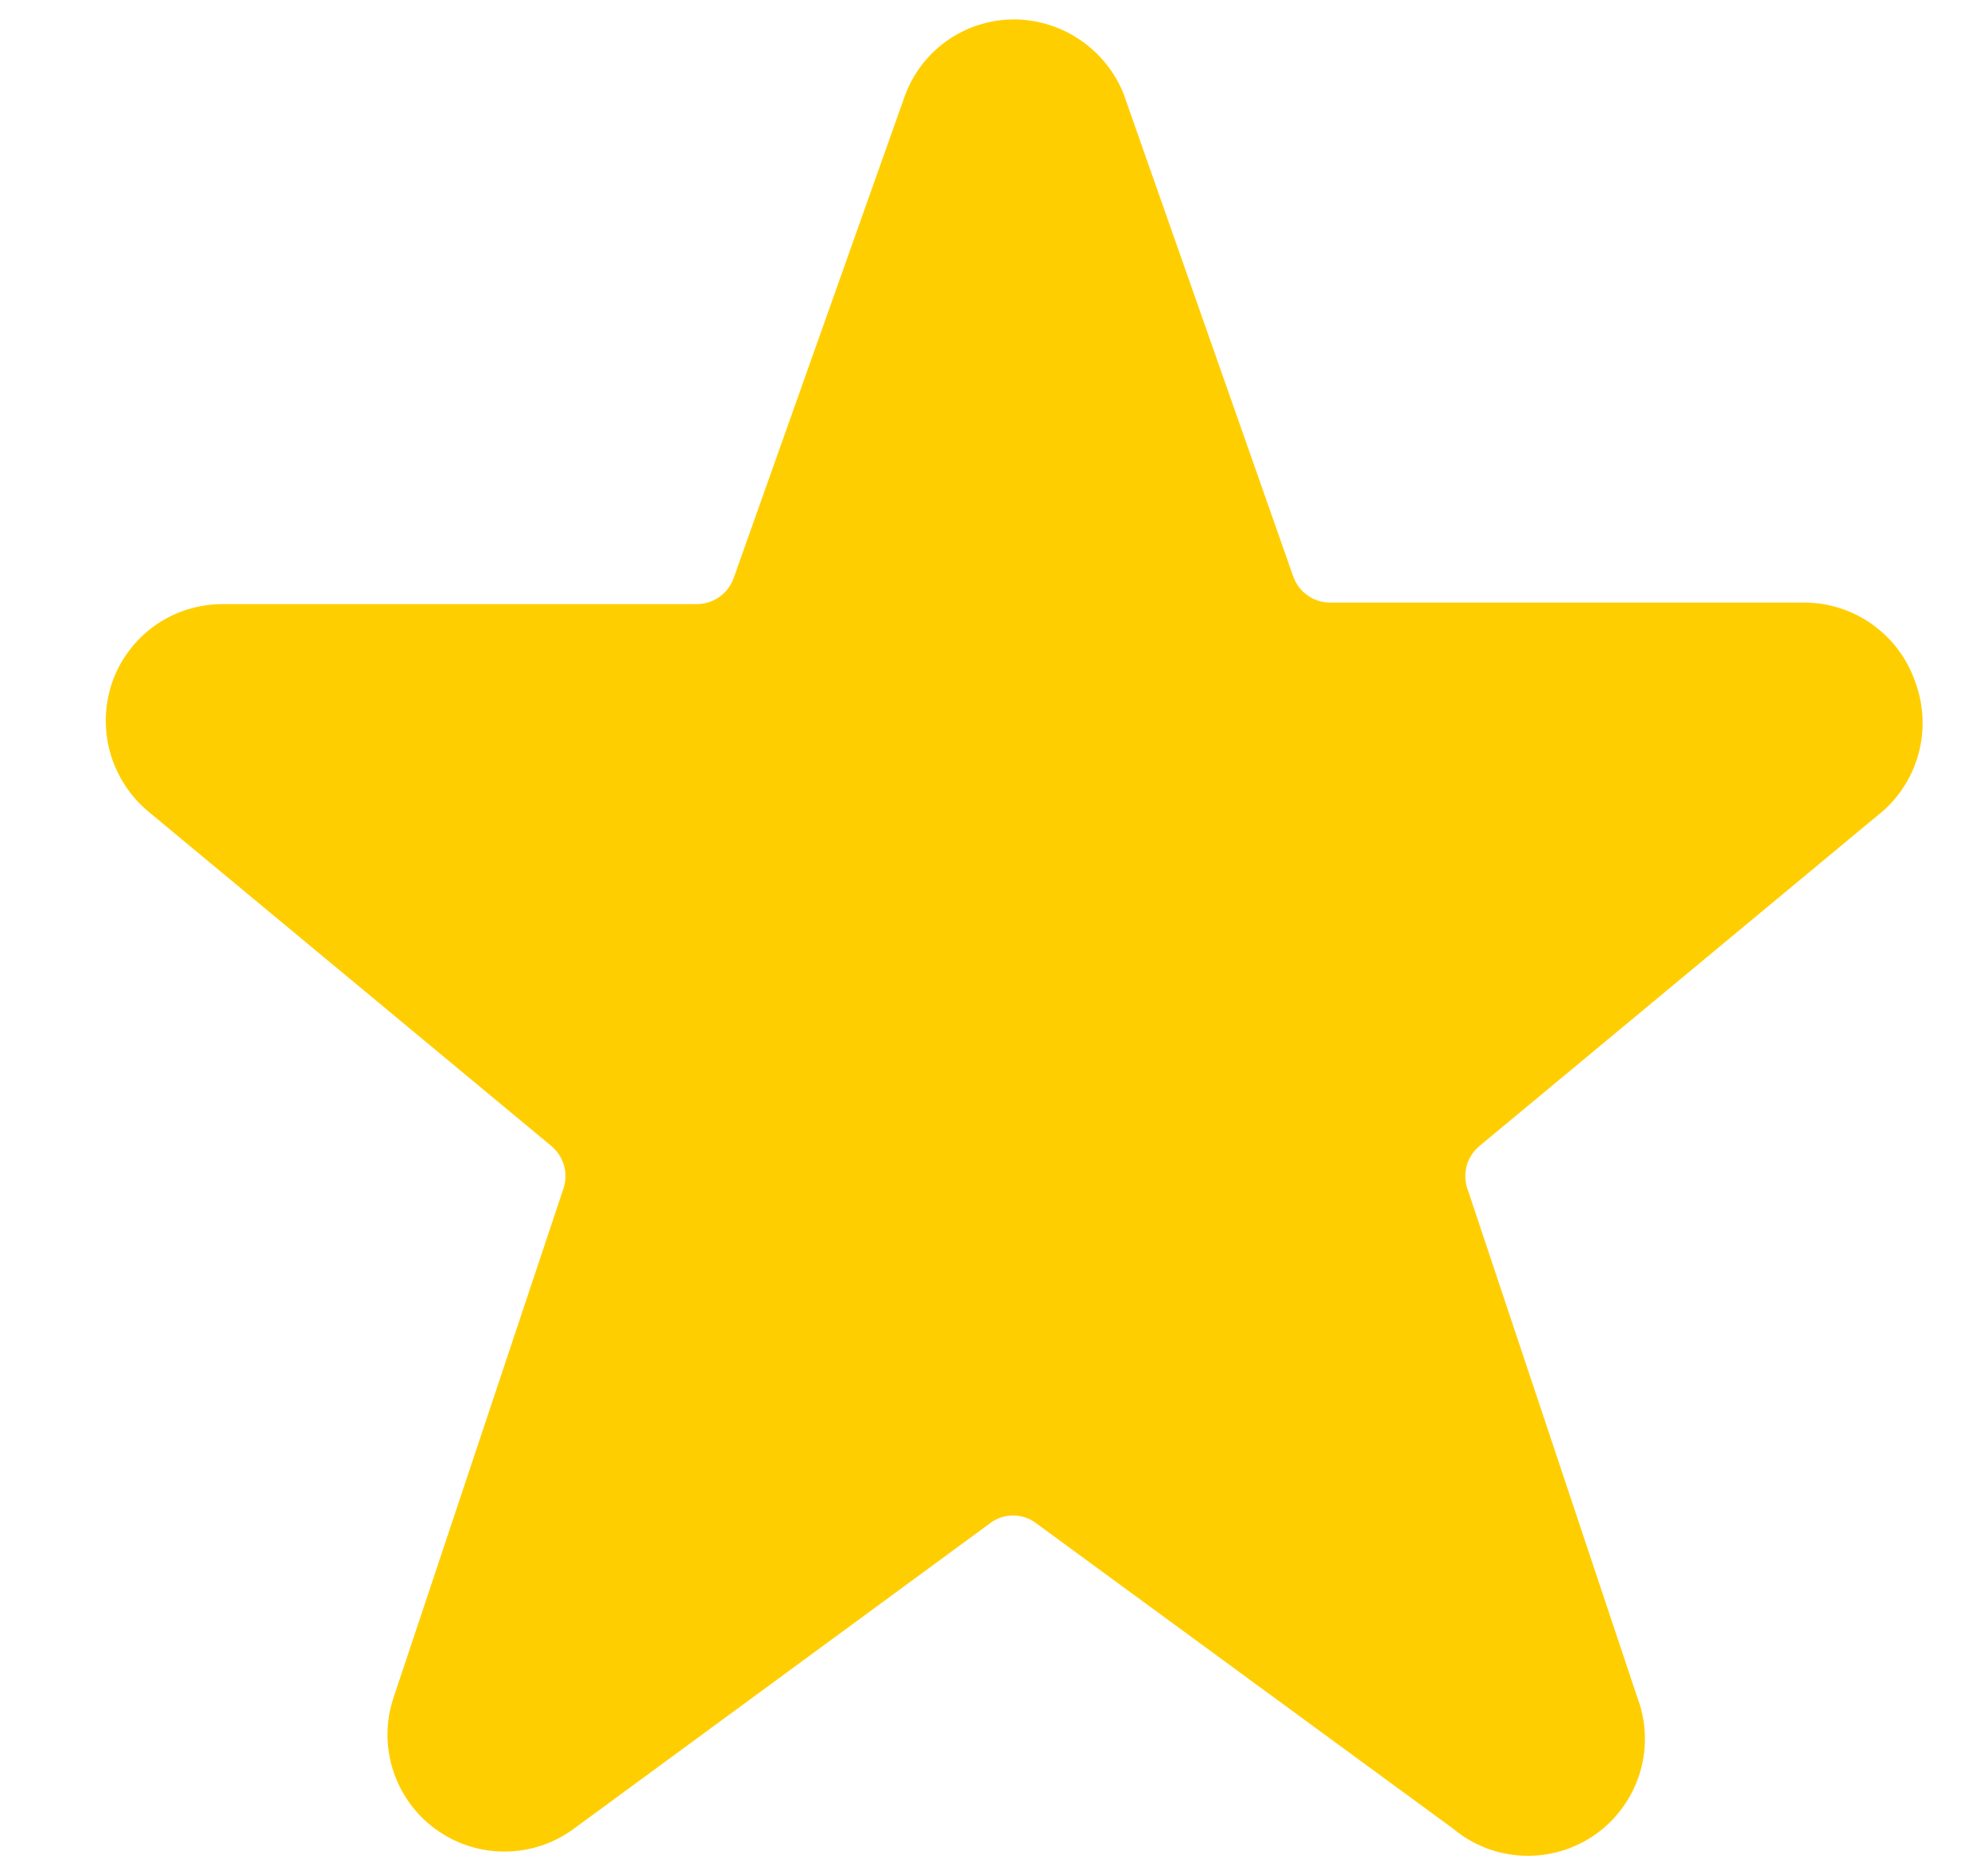 <svg width="17" height="16" viewBox="0 0 17 16" fill="none" xmlns="http://www.w3.org/2000/svg">
<g clip-path="url(#clip0_2903_10767)">
<path d="M16.373 5.819C16.304 5.625 16.176 5.457 16.008 5.338C15.84 5.219 15.639 5.154 15.433 5.153H11.373C11.305 5.153 11.238 5.132 11.182 5.092C11.126 5.053 11.083 4.997 11.06 4.933L9.607 0.799C9.531 0.612 9.401 0.452 9.233 0.339C9.066 0.226 8.868 0.166 8.667 0.166C8.461 0.167 8.261 0.232 8.094 0.351C7.927 0.47 7.801 0.639 7.733 0.833L6.273 4.946C6.25 5.01 6.207 5.066 6.151 5.105C6.095 5.145 6.028 5.166 5.96 5.166H1.9C1.694 5.167 1.492 5.231 1.324 5.35C1.156 5.47 1.029 5.638 0.96 5.833C0.894 6.025 0.887 6.233 0.94 6.429C0.994 6.625 1.105 6.801 1.26 6.933L4.713 9.799C4.765 9.842 4.803 9.899 4.822 9.963C4.841 10.027 4.84 10.096 4.82 10.159L3.367 14.513C3.298 14.714 3.296 14.932 3.36 15.135C3.424 15.338 3.551 15.516 3.723 15.641C3.895 15.767 4.102 15.835 4.315 15.834C4.528 15.834 4.735 15.766 4.907 15.639L8.467 13.026C8.523 12.983 8.592 12.96 8.663 12.96C8.734 12.96 8.803 12.983 8.86 13.026L12.427 15.639C12.597 15.781 12.809 15.862 13.03 15.87C13.251 15.878 13.469 15.812 13.648 15.684C13.828 15.555 13.96 15.37 14.024 15.158C14.088 14.946 14.079 14.719 14 14.513L12.546 10.159C12.526 10.096 12.525 10.027 12.544 9.963C12.563 9.899 12.601 9.842 12.653 9.799L16.113 6.926C16.263 6.789 16.368 6.61 16.414 6.413C16.461 6.215 16.446 6.009 16.373 5.819Z" fill="#FFCE00"/>
</g>
<defs>
<clipPath id="clip0_2903_10767">
<rect width="16" height="16" fill="white" transform="translate(0.667)"/>
</clipPath>
</defs>
</svg>
